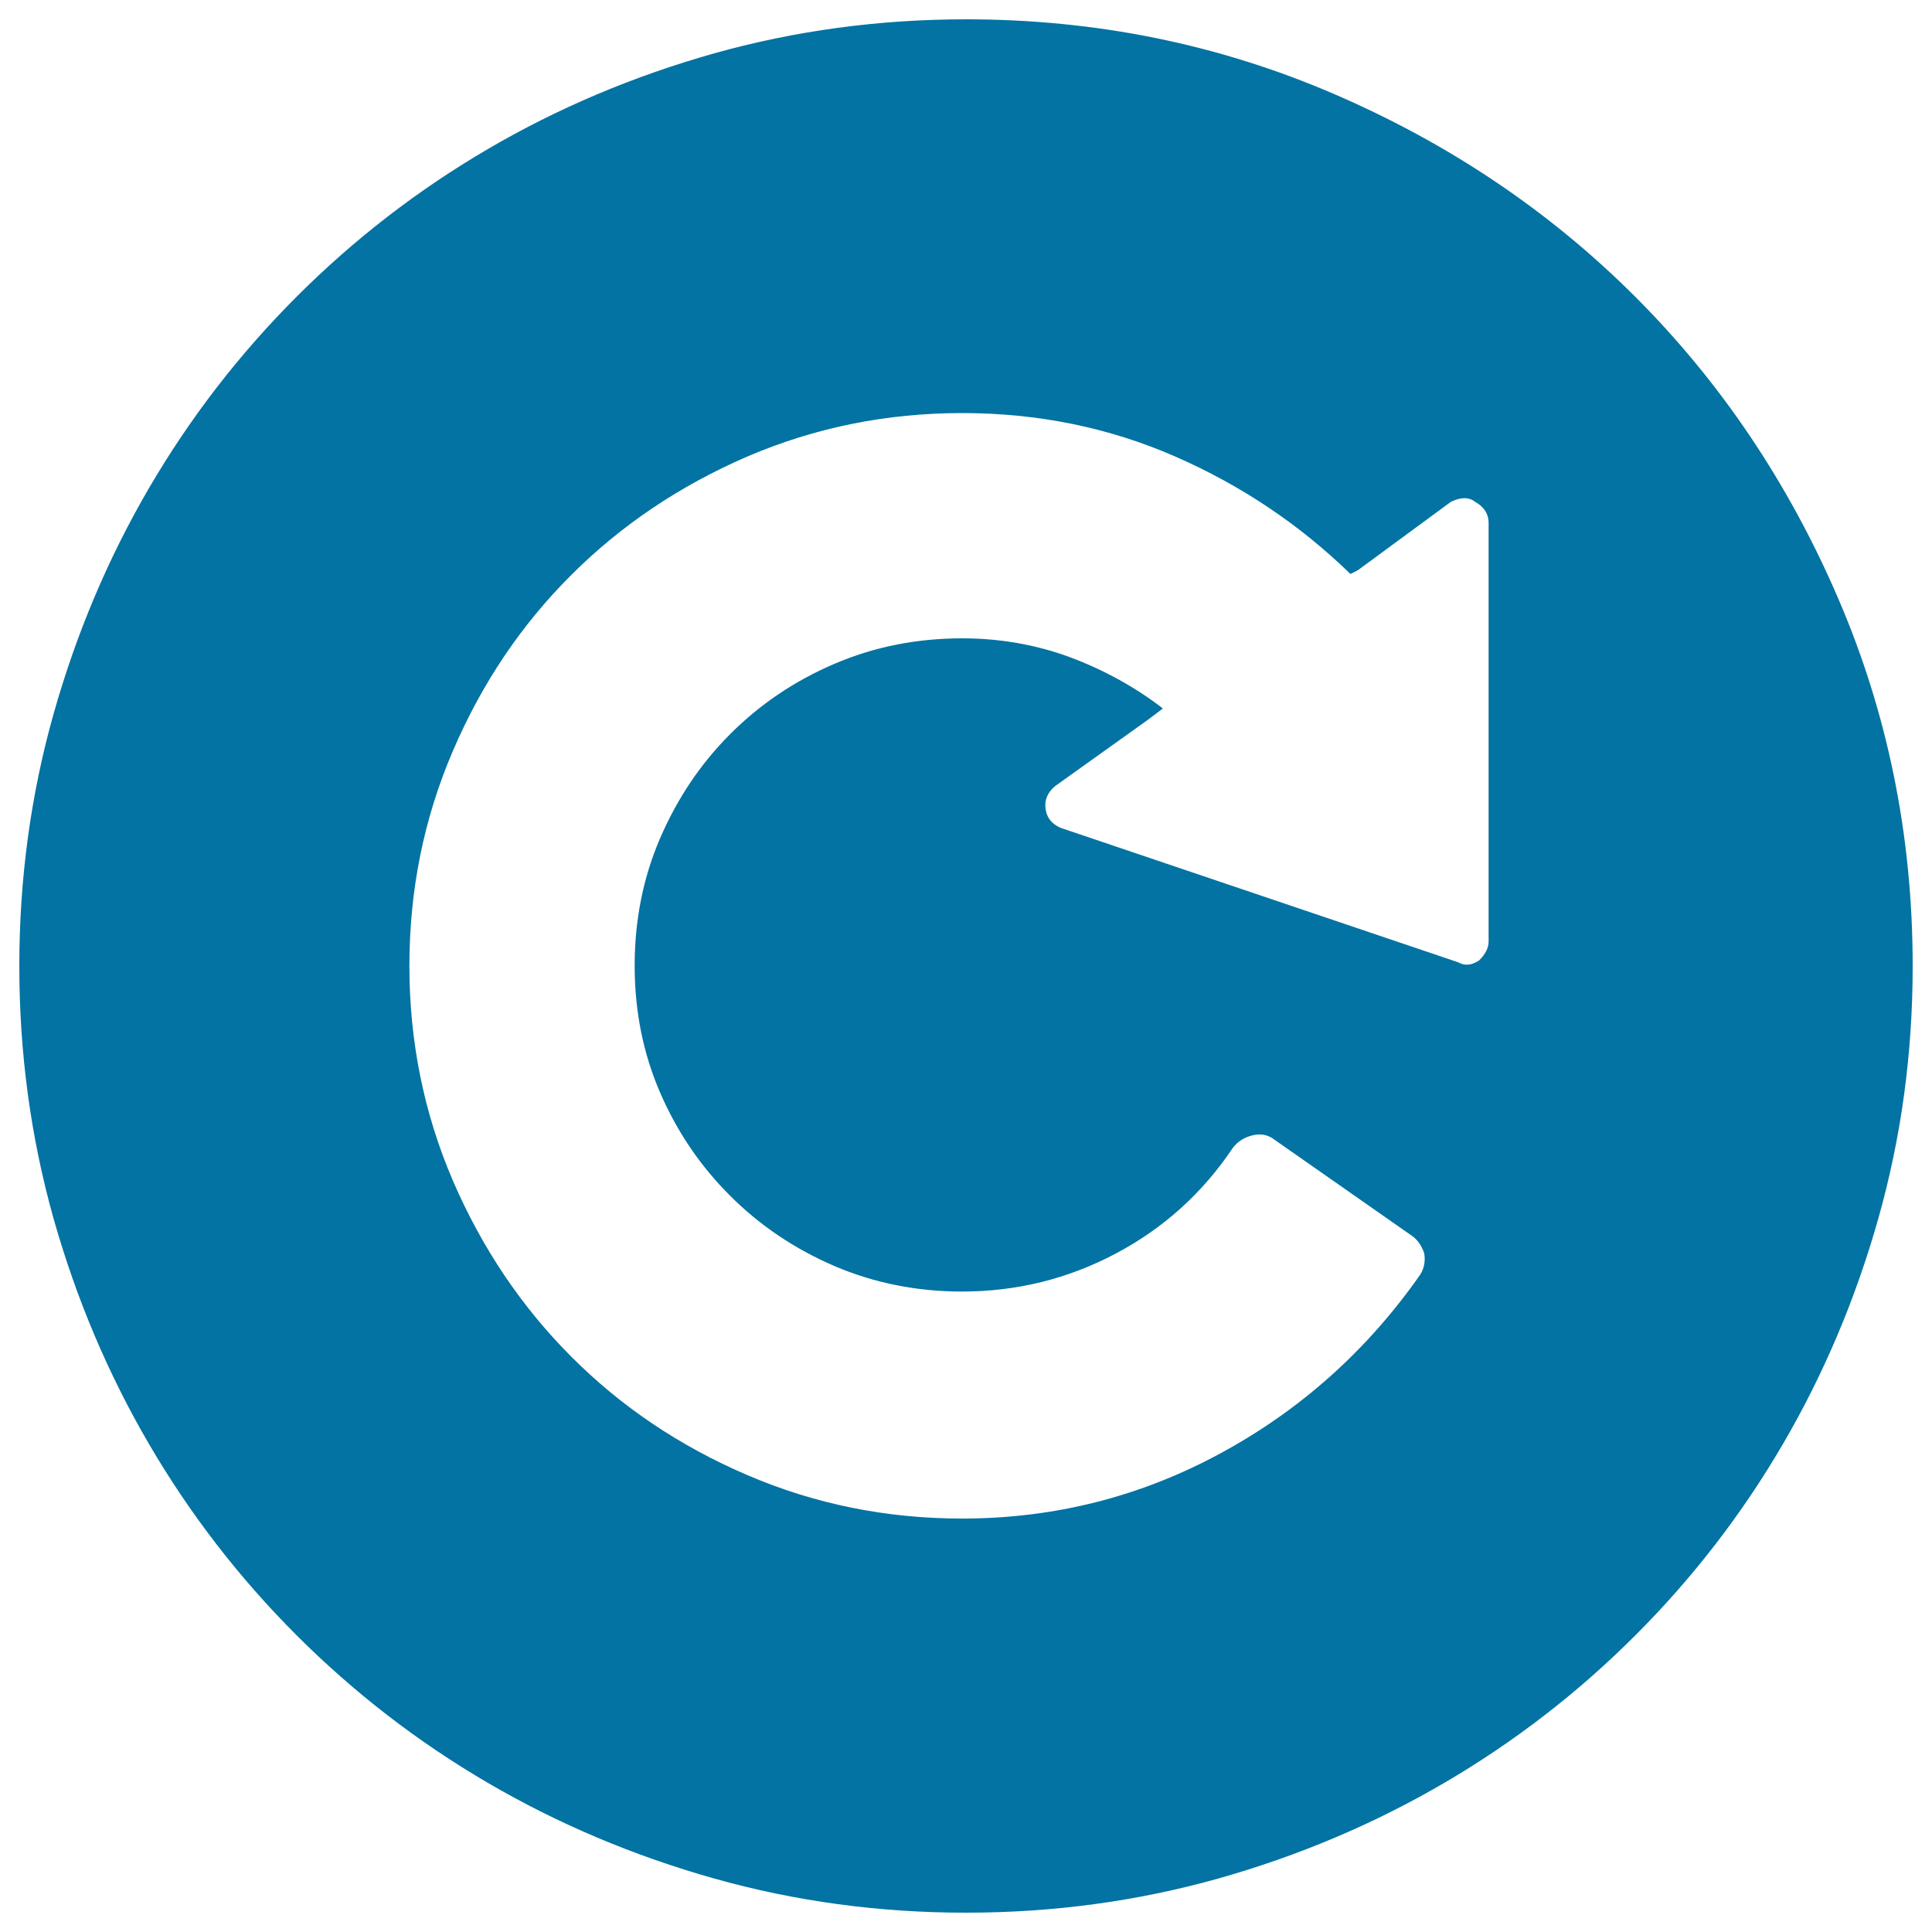 <svg xmlns="http://www.w3.org/2000/svg" viewBox="0 0 1000 1000" style="fill:#0273a2">
<title>Refresh Page Button SVG icon</title>
<g><g><path d="M951.3,309.4c-25.8-59.8-60.8-111.7-104.9-155.8c-44.1-44.1-96-79.1-155.8-104.9C630.8,22.9,567.3,10,500,10c-45.1,0-88.5,5.9-130.3,17.6c-41.8,11.8-80.9,28.3-117.1,49.5c-36.3,21.2-69.3,46.7-99,76.4c-29.7,29.7-55.2,62.7-76.4,99c-21.2,36.3-37.7,75.3-49.5,117.1C15.9,411.5,10,454.9,10,500s5.9,88.5,17.6,130.3c11.8,41.8,28.3,80.8,49.5,117.1c21.2,36.3,46.7,69.3,76.4,99c29.7,29.7,62.7,55.2,99,76.4c36.3,21.2,75.3,37.7,117.1,49.5C411.5,984.1,454.9,990,500,990s88.5-5.9,130.3-17.6c41.8-11.8,80.8-28.3,117.1-49.5c36.3-21.2,69.3-46.7,99-76.4c29.7-29.7,55.2-62.7,76.4-99c21.2-36.3,37.7-75.3,49.5-117.1C984.1,588.5,990,545.1,990,500C990,432.7,977.1,369.2,951.3,309.4z M770.5,487.3c0,3.3-1.6,6.5-4.9,9.8c-3.9,2.6-7.5,2.9-10.8,1L549,428.5c-4.6-2-7.2-5.2-7.8-9.8c-0.7-4.6,1-8.5,4.9-11.8l48-34.3l7.8-5.9c-14.4-11.1-30.4-19.9-48-26.5c-17.6-6.5-36.3-9.8-55.9-9.8c-23.5,0-45.6,4.4-66.1,13.2c-20.6,8.8-38.5,20.9-53.9,36.3c-15.4,15.4-27.4,33.3-36.3,53.9s-13.2,42.6-13.2,66.1c0,23.5,4.4,45.4,13.2,65.7c8.8,20.3,20.9,38.1,36.3,53.4c15.4,15.4,33.3,27.4,53.9,36.3c20.6,8.8,42.6,13.2,66.1,13.2c28.1,0,54.6-6.5,79.4-19.6c24.8-13.1,45.1-31.4,60.8-54.9c2.6-3.3,6-5.4,10.3-6.4c4.2-1,8-0.2,11.3,2.4l71.5,50c2.6,2,4.6,4.9,5.9,8.8c0.6,3.9,0,7.5-2,10.8c-27.4,39.2-61.9,70.1-103.4,92.6c-41.5,22.5-86.1,33.8-133.8,33.8c-39.2,0-76.3-7.5-111.2-22.5c-35-15-65.3-35.4-91.1-61.3c-25.8-25.8-46.2-56.2-61.3-91.1c-15-35-22.5-72-22.5-111.2c0-39.2,7.5-76.3,22.5-111.2c15-35,35.4-65.3,61.3-91.1c25.8-25.8,56.2-46.2,91.1-61.3c35-15,72-22.5,111.2-22.5s76,7.5,110.3,22.5s64.5,35.3,90.7,60.8l3.9-2l48-35.3c5.2-2.6,9.5-2.6,12.7,0c4.6,2.6,6.9,6.2,6.9,10.8h0L770.5,487.3L770.5,487.3z"/></g></g>
</svg>
